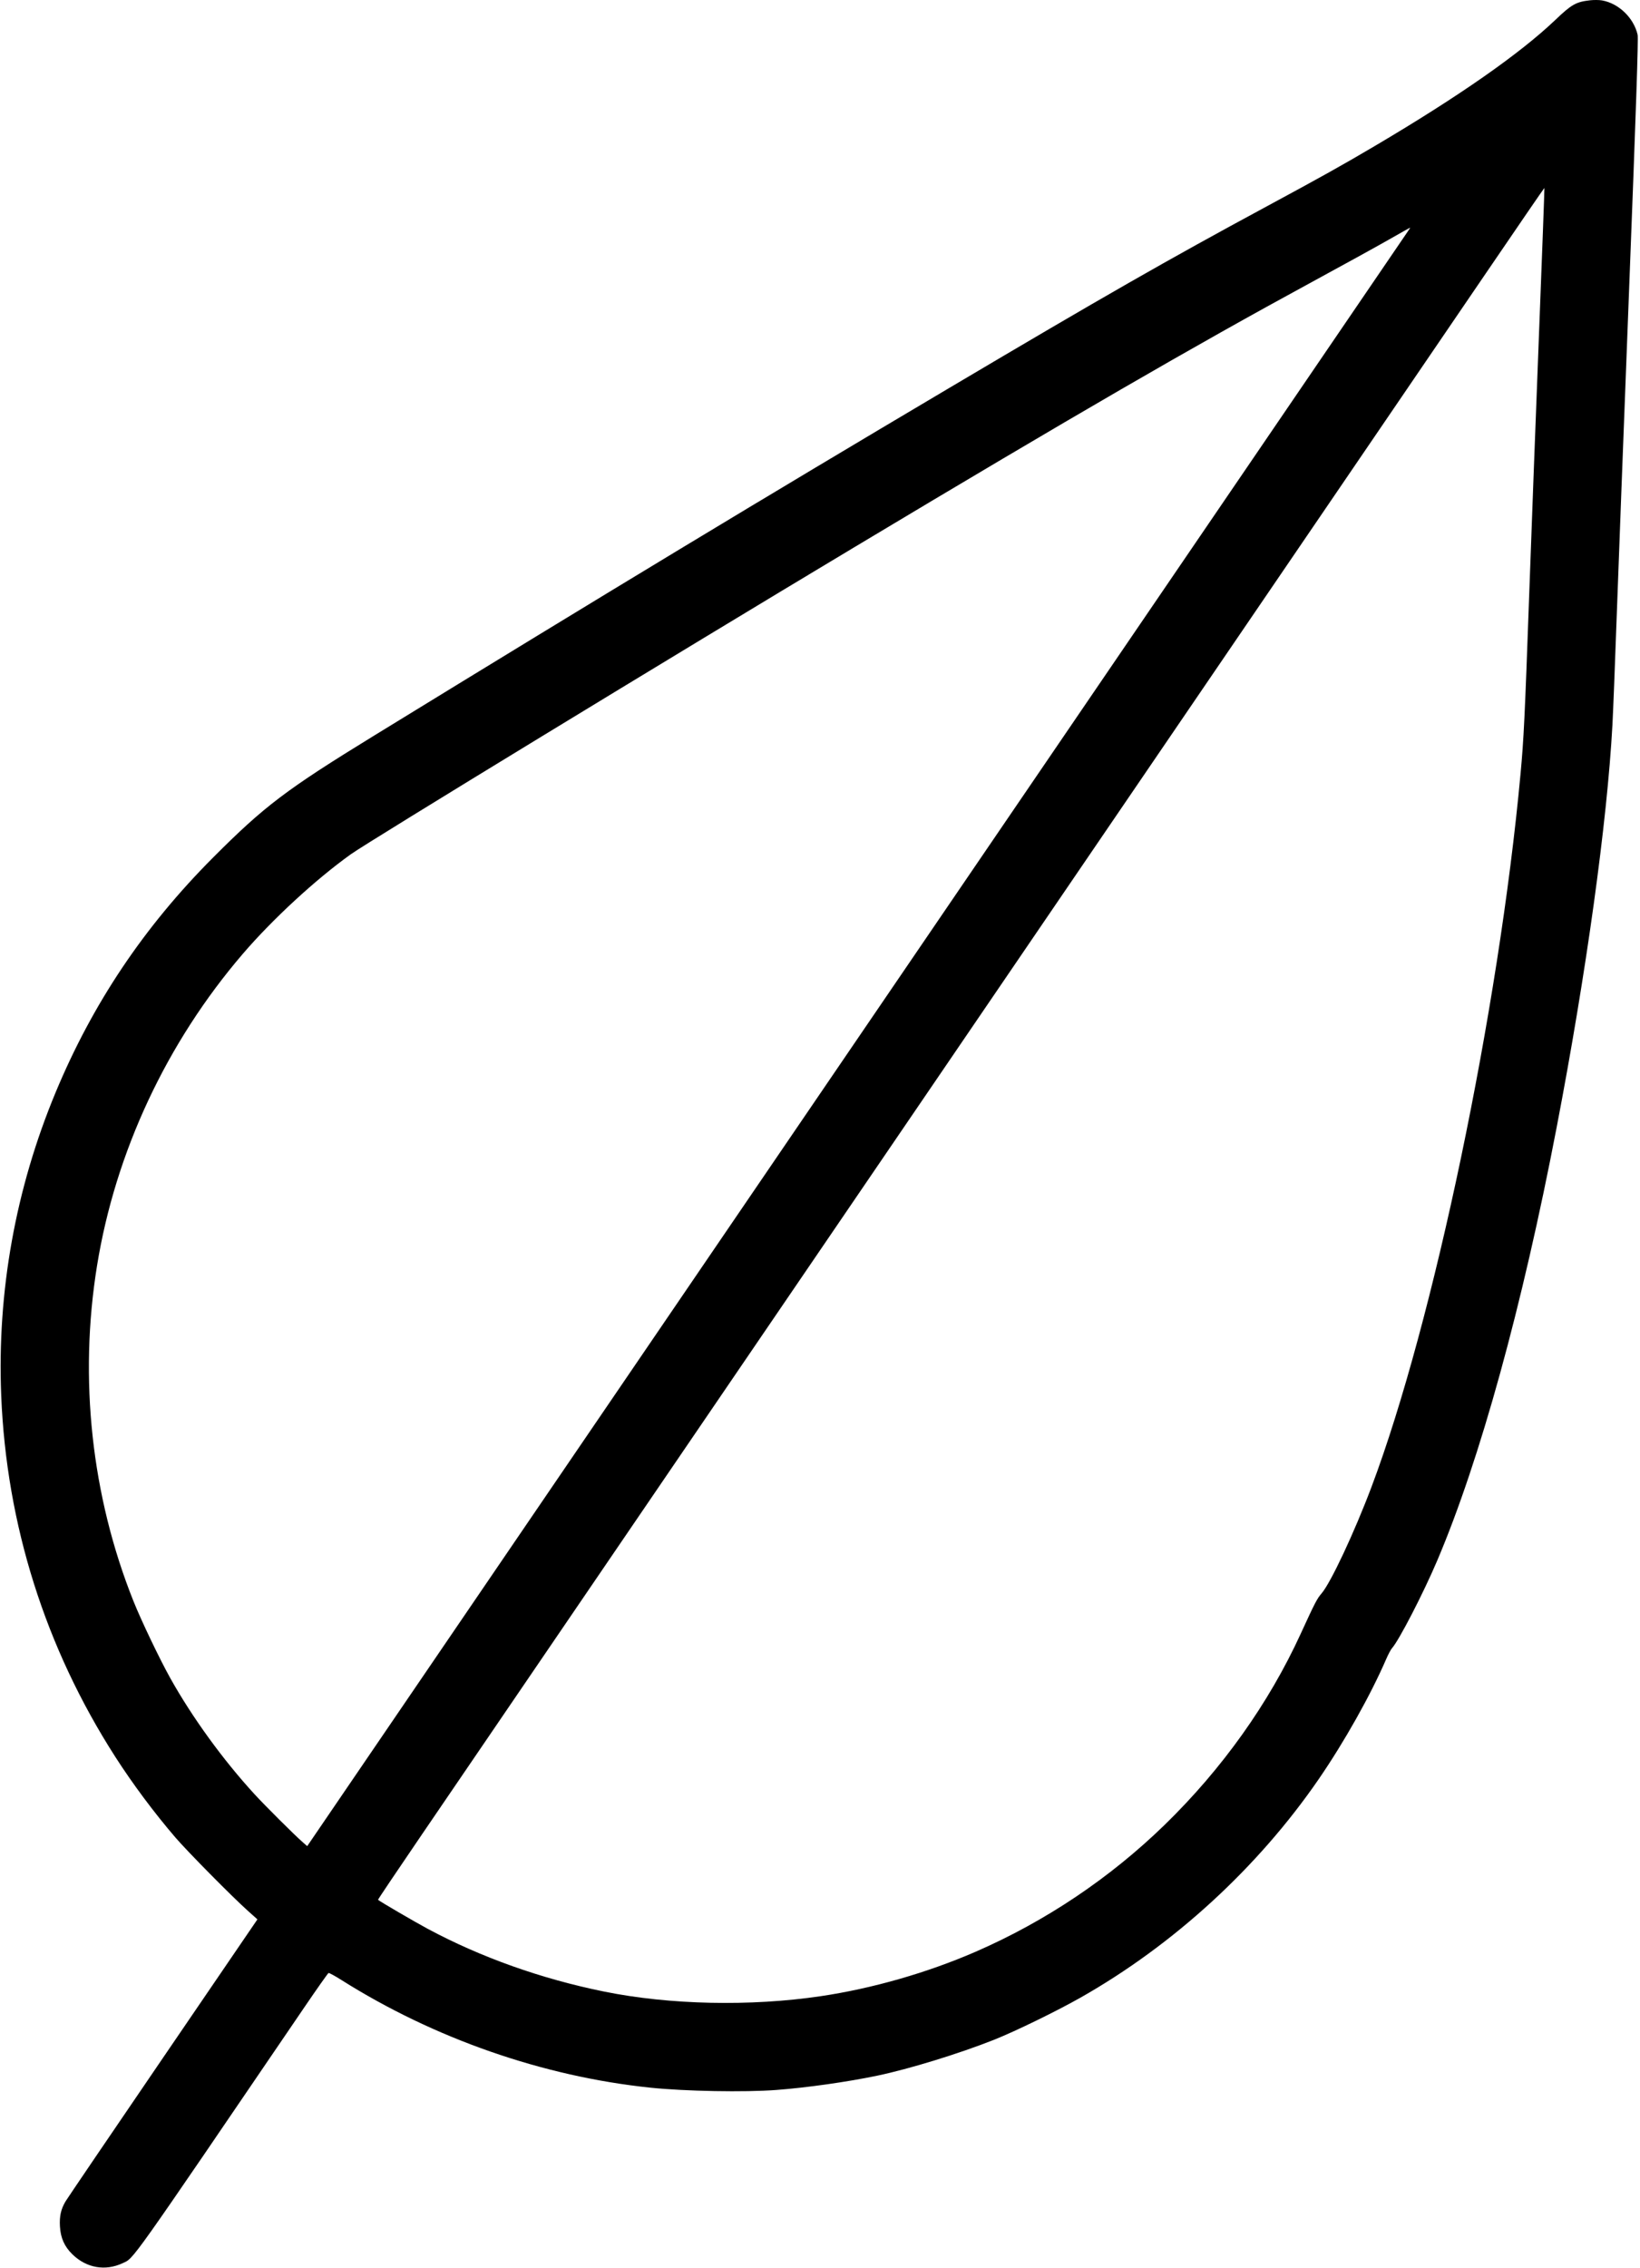 <?xml version="1.0" encoding="UTF-8"?> <svg xmlns="http://www.w3.org/2000/svg" width="714" height="987" viewBox="0 0 714 987" fill="none"> <path fill-rule="evenodd" clip-rule="evenodd" d="M692.249 0.128C686.152 0.822 684.22 1.909 677.249 8.566C661.819 23.301 635.129 41.942 598.499 63.563C584.374 71.901 575.32 76.956 551.33 89.901C508.339 113.097 480.319 129.118 413.499 168.705C332.007 216.986 265.641 257.084 162.999 320.058C124.576 343.631 115.14 350.773 92.721 373.252C62.695 403.357 40.343 436.684 24.233 475.37C6.759 517.328 -1.292 562.139 0.527 607.311C2.791 663.502 19.697 717.051 50.16 764.522C57.738 776.33 67.136 788.936 76.4 799.718C81.588 805.756 101.142 825.535 107.91 831.589L112.07 835.311L70.962 895.561C48.353 928.699 29.255 956.824 28.521 958.061C26.525 961.428 25.839 964.508 26.096 968.944C26.387 973.973 28.058 977.709 31.528 981.089C37.648 987.051 45.831 988.483 53.425 984.923C58.429 982.578 55.188 987.141 132.685 873.311C138.115 865.336 142.775 858.734 143.041 858.64C143.307 858.546 145.826 859.921 148.637 861.695C189.036 887.184 236.479 903.703 283.249 908.565C298.285 910.128 324.21 910.597 337.999 909.555C351.31 908.55 368.888 906.057 381.999 903.317C395.803 900.432 417.47 893.777 432.641 887.763C441.896 884.094 459.946 875.305 470.438 869.358C511.005 846.366 547.649 812.767 574.101 774.311C585.252 758.1 596.697 737.751 603.489 722.061C604.382 719.999 605.518 717.861 606.014 717.311C609.067 713.929 619.659 693.416 625.744 679.103C644.323 635.403 662.769 568.501 677.728 490.561C690.573 423.636 699.68 357.956 701.993 315.561C702.285 310.199 703.087 289.949 703.773 270.561C704.46 251.174 706.921 186.261 709.242 126.311C712.295 47.447 713.325 16.713 712.969 15.147C711.292 7.779 704.736 1.452 697.454 0.174C696.241 -0.039 693.899 -0.059 692.249 0.128ZM670.008 145.855C668.635 181.031 666.727 231.749 665.768 258.561C663.83 312.701 663.404 321.513 661.975 336.951C652.455 439.829 624.081 575.512 597.124 647.061C589.645 666.911 579.336 688.884 575.342 693.487C573.393 695.732 572.436 697.584 566.259 711.061C552.419 741.256 532.097 769.792 507.113 794.115C483.331 817.268 455.158 836.178 424.749 849.4C403.699 858.552 379.728 865.423 357.245 868.748C326.674 873.27 291.6 872.523 263.063 866.745C235.744 861.212 209.385 851.843 186.249 839.442C180.636 836.434 165.328 827.5 164.575 826.793C164.479 826.703 173.122 813.845 183.782 798.22C234.333 724.124 624.809 151.388 647.023 118.755C660.898 98.374 672.307 81.744 672.377 81.799C672.447 81.854 671.381 110.679 670.008 145.855ZM613.103 100.436C612.573 101.192 521.474 234.786 410.661 397.311C299.848 559.836 192.21 717.703 171.466 748.126L133.749 803.44L131.749 801.689C128.097 798.489 115.439 785.885 110.784 780.811C97.092 765.888 83.73 747.479 74.128 730.311C69.522 722.075 61.491 705.289 58.1 696.811C39.827 651.117 34.281 600.038 42.248 550.811C50.244 501.41 72.545 453.745 105.76 415.061C118.679 400.015 137.459 382.711 152.749 371.765C160.457 366.246 293.104 285.392 372.249 237.969C467.429 180.938 519.287 150.895 571.249 122.683C584.449 115.516 599.412 107.277 604.499 104.373C609.587 101.469 613.821 99.086 613.908 99.077C613.996 99.068 613.633 99.68 613.103 100.436Z" fill="black"></path> </svg> 
